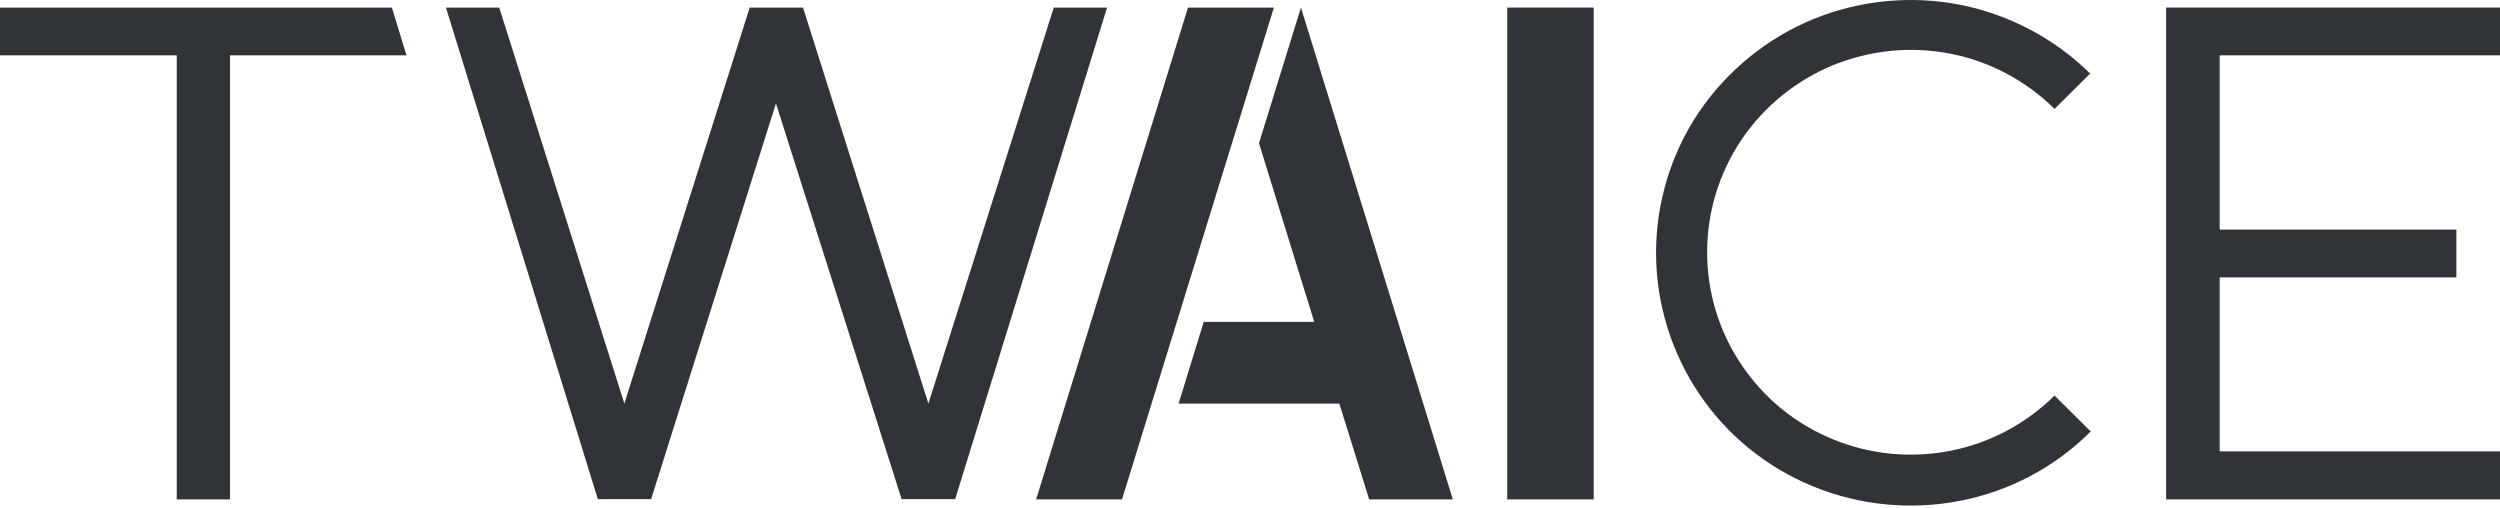 <svg width="300" height="61" viewBox="0 0 300 61" fill="none" xmlns="http://www.w3.org/2000/svg">
<path d="M259.936 0.909V59.929H300V54.163H266.364V33.285H294.764V27.552H266.364V6.642H300V0.909H259.936Z" fill="#303338"/>
<path d="M250.886 8.895C246.611 4.653 241.177 1.77 235.245 0.577C229.313 -0.583 223.183 0.014 217.582 2.3C212.015 4.587 207.243 8.497 203.863 13.468C200.516 18.439 198.727 24.337 198.727 30.335C198.727 36.333 200.516 42.199 203.863 47.203C207.21 52.206 211.982 56.084 217.582 58.37C223.15 60.657 229.313 61.253 235.245 60.093C241.177 58.934 246.611 56.05 250.886 51.776L246.545 47.468C243.132 50.848 238.791 53.167 234.052 54.095C229.313 55.023 224.409 54.559 219.935 52.703C215.461 50.881 211.651 47.766 208.966 43.756C206.282 39.78 204.857 35.074 204.857 30.269C204.857 25.464 206.282 20.791 208.966 16.782C211.651 12.805 215.461 9.69 219.935 7.834C224.409 6.012 229.313 5.514 234.052 6.442C238.791 7.37 243.132 9.69 246.545 13.07L250.886 8.762V8.895Z" fill="#303338"/>
<path d="M191.241 0.909H180.869V59.929H191.241V0.909Z" fill="#303338"/>
<path d="M142.56 0.909L124.334 59.929H134.64L152.866 0.909H142.56Z" fill="#303338"/>
<path d="M151.077 17.18L157.705 38.621H144.449L141.434 48.43H160.72L164.299 59.929H174.34L156.114 0.909L151.077 17.18Z" fill="#303338"/>
<path d="M126.451 0.909L111.406 48.43L96.362 0.909H89.966L74.921 48.43L59.909 0.909H53.514L71.74 59.895H78.135L93.114 12.408L108.192 59.895H114.621L132.847 0.909H126.451Z" fill="#303338"/>
<path d="M0 0.909V6.642H21.209V59.929H27.604V6.642H48.78L47.023 0.909H0Z" fill="#303338"/>
</svg>
